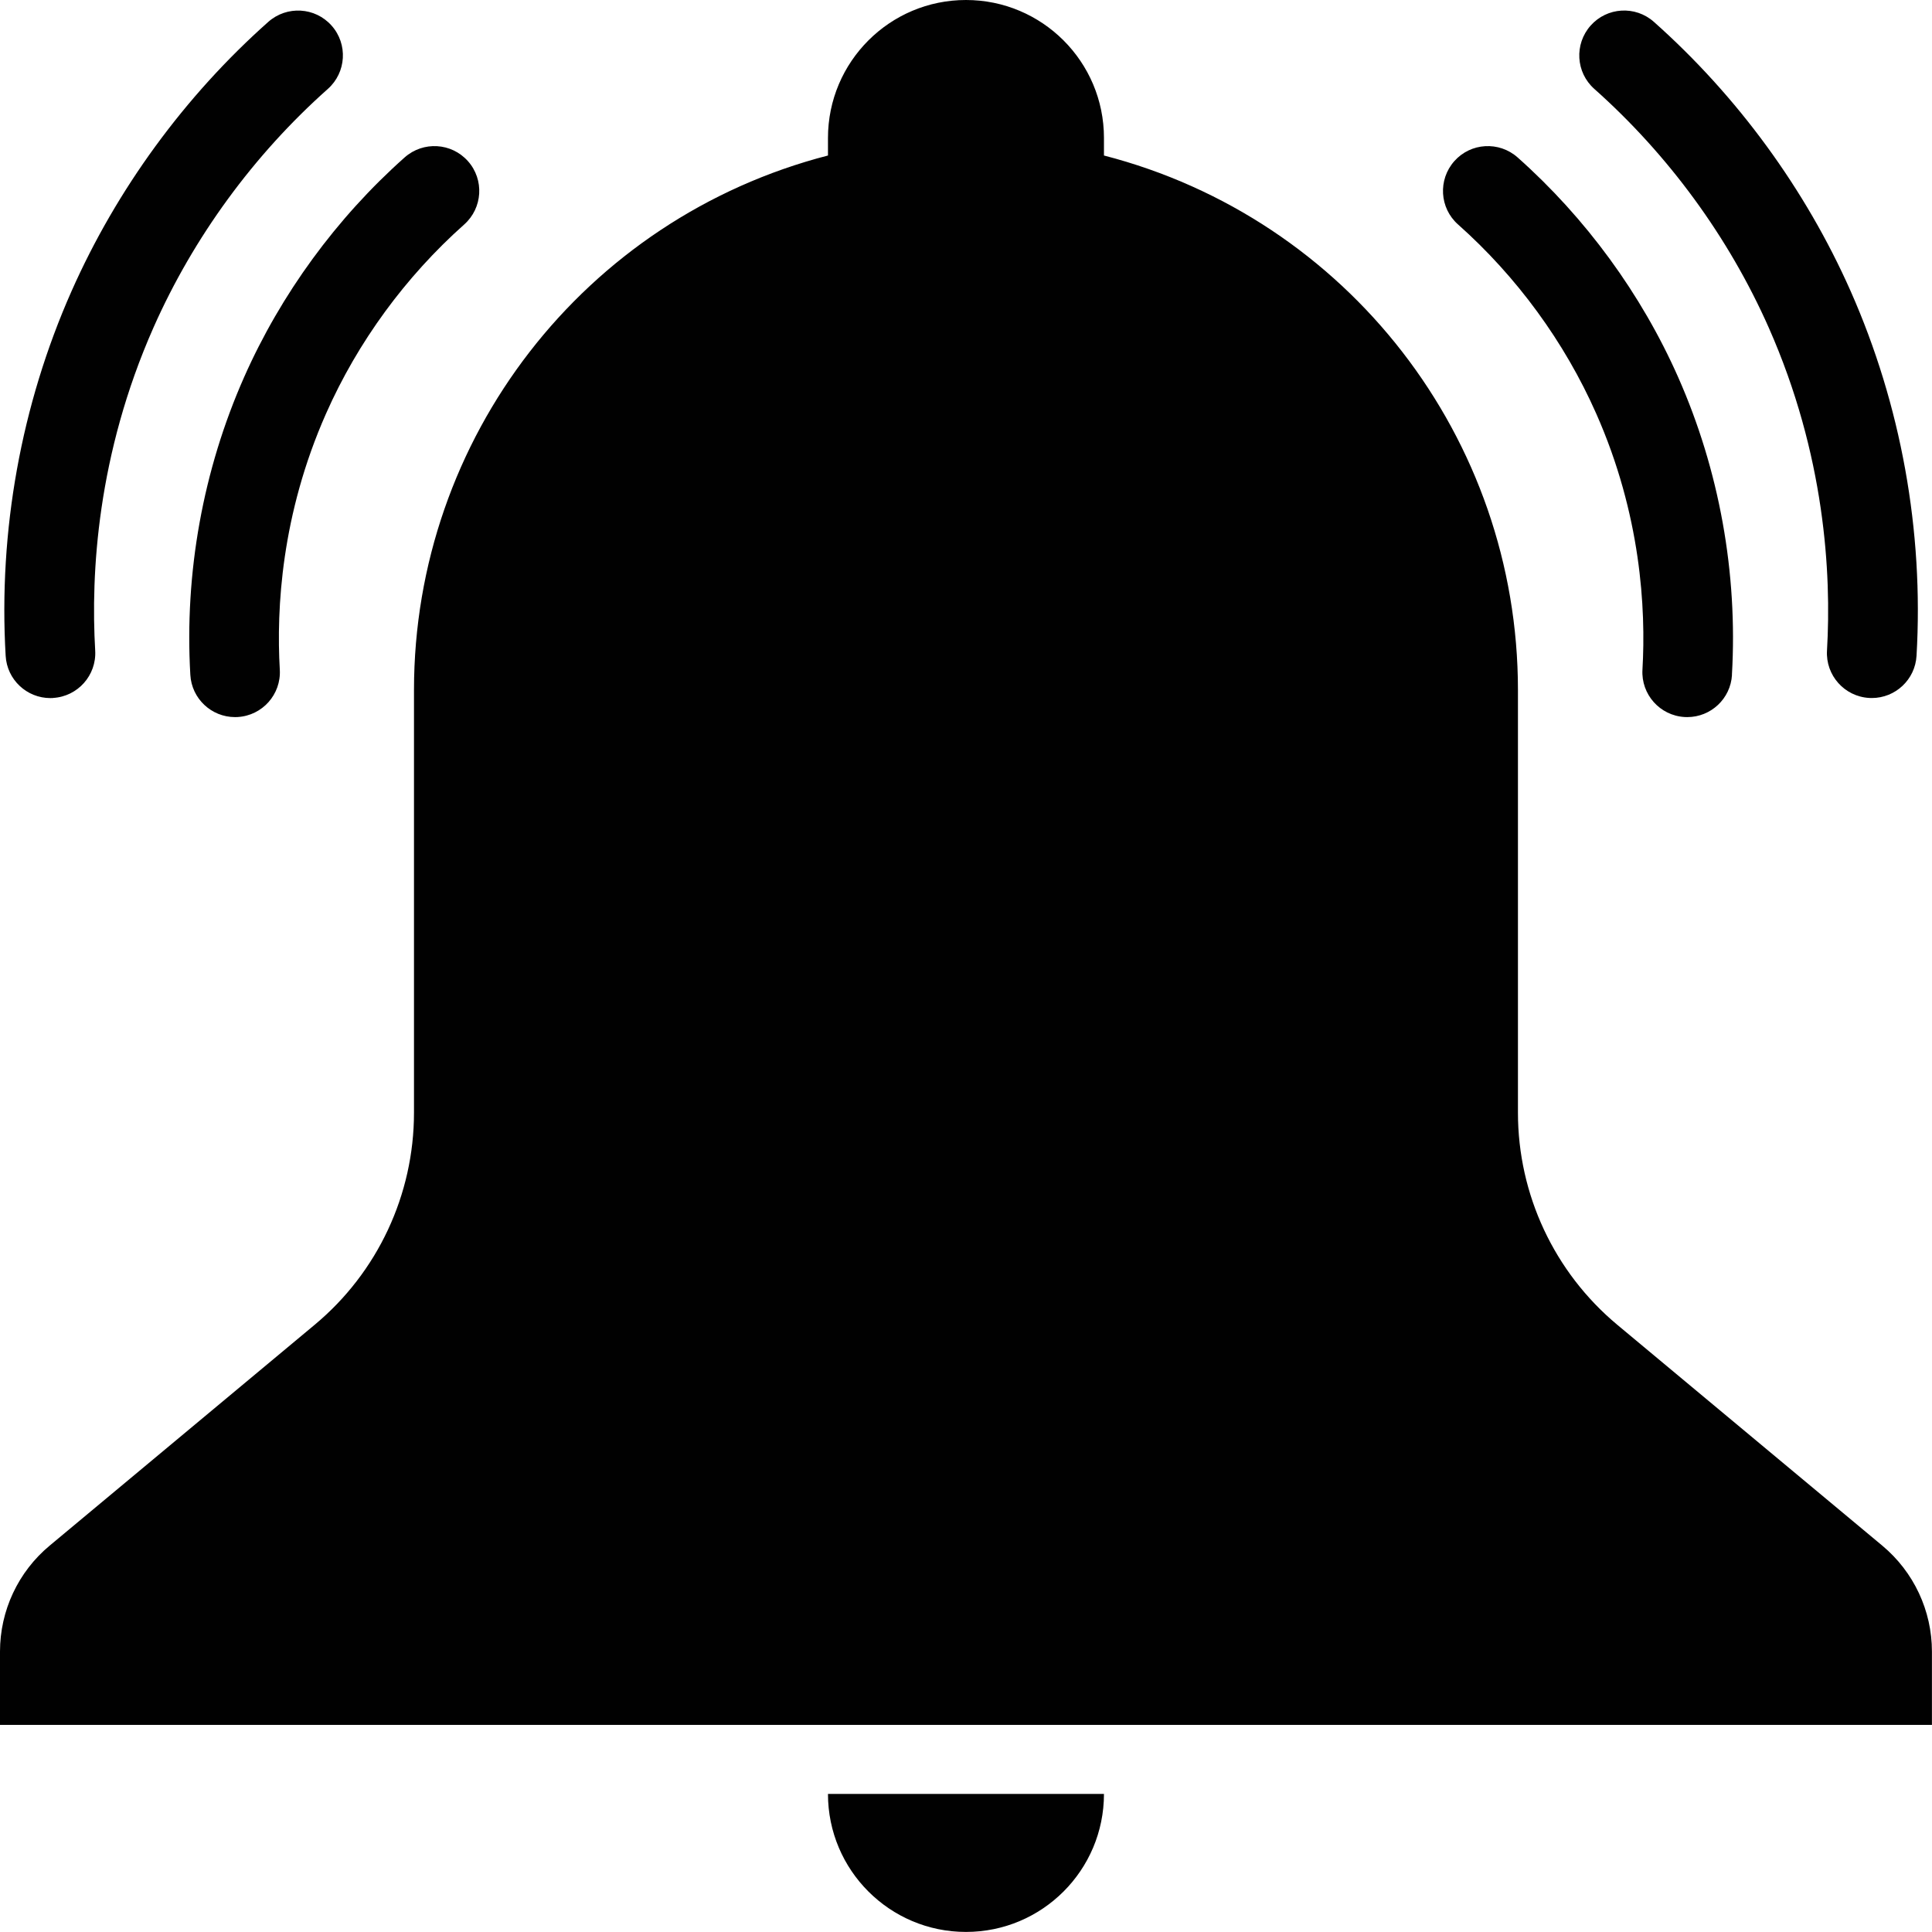<?xml version="1.0" encoding="UTF-8"?>
<svg id="Calque_2" data-name="Calque 2" xmlns="http://www.w3.org/2000/svg" viewBox="0 0 283.51 283.5">
  <defs>
    <style>
      .cls-1 {
        fill: #010101;
      }
    </style>
  </defs>
  <g id="Calque_1-2" data-name="Calque 1">
    <path class="cls-1" d="M121.5,20.25c0-11.18,9.07-20.25,20.25-20.25s20.25,9.06,20.25,20.25v2.57c35.76,9.23,60.75,41.49,60.75,78.43v62.03c0,12.02,5.34,23.42,14.57,31.12l38.89,32.41c4.62,3.85,7.29,9.54,7.29,15.55v10.76H0v-10.76c0-6.01,2.67-11.71,7.29-15.55l38.89-32.41c9.24-7.69,14.57-19.1,14.57-31.12v-62.03c0-36.94,24.99-69.2,60.75-78.43v-2.57ZM121.5,263.25c0,11.18,9.07,20.25,20.25,20.25s20.25-9.06,20.25-20.25h-40.5ZM34.87,105.22c3.63-.21,6.4-3.32,6.19-6.95-.52-8.98.23-22.78,6.79-37.59,4.64-10.49,11.66-20.08,20.27-27.74,2.72-2.42,2.96-6.58.55-9.29-2.42-2.72-6.57-2.96-9.29-.55-10.01,8.9-18.16,20.05-23.56,32.25-6.03,13.62-8.76,28.73-7.89,43.68.2,3.5,3.1,6.2,6.56,6.2.13,0,.26,0,.39-.01ZM7.78,102.42c3.63-.21,6.4-3.32,6.19-6.95-.66-11.32.29-28.74,8.56-47.42,5.86-13.23,14.71-25.34,25.58-35,2.72-2.42,2.96-6.58.55-9.29-2.41-2.72-6.57-2.96-9.29-.55-12.27,10.9-22.25,24.57-28.87,39.51C3.1,59.41-.24,77.92.83,96.24c.2,3.5,3.1,6.2,6.56,6.2.13,0,.26,0,.39-.01ZM254.15,99.03c.87-14.95-1.86-30.06-7.89-43.68-5.4-12.2-13.55-23.35-23.56-32.25-2.72-2.41-6.88-2.17-9.29.55-2.41,2.72-2.17,6.88.55,9.29,8.62,7.66,15.63,17.25,20.27,27.74,6.56,14.8,7.31,28.61,6.79,37.59-.21,3.63,2.56,6.74,6.19,6.95.13,0,.26.01.39.01,3.46,0,6.36-2.7,6.56-6.2ZM281.24,96.24c1.07-18.32-2.28-36.83-9.67-53.52-6.62-14.94-16.6-28.6-28.87-39.51-2.72-2.42-6.88-2.17-9.29.55-2.41,2.72-2.17,6.88.55,9.29,10.87,9.67,19.72,21.77,25.58,35,8.27,18.68,9.22,36.1,8.56,47.42-.21,3.63,2.56,6.74,6.19,6.95.13,0,.26.01.39.01,3.46,0,6.36-2.7,6.56-6.2Z"/>
  </g>
</svg>